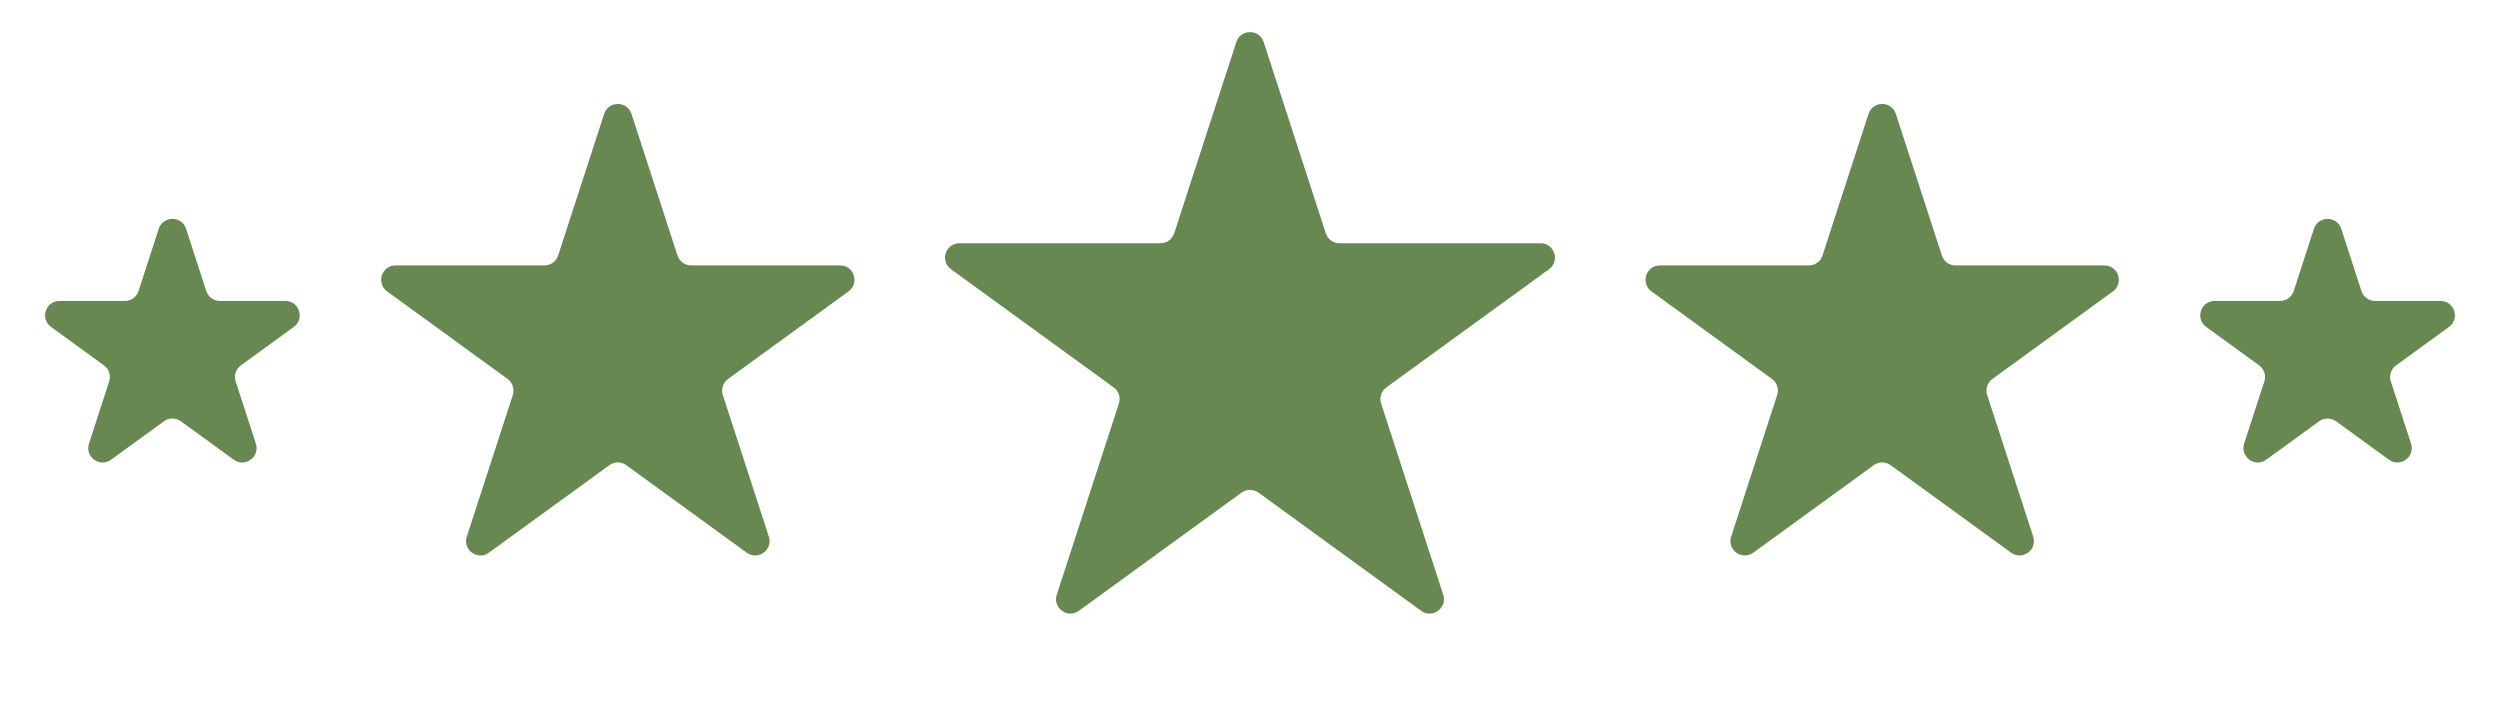 <svg width="174" viewBox="0 0 174 49" height="49" fill="none" xmlns="http://www.w3.org/2000/svg">
<path fill="#678851" d="M11.049 15.927C11.348 15.006 12.652 15.006 12.951 15.927L14.357 20.255C14.491 20.667 14.875 20.946 15.309 20.946H19.86C20.828 20.946 21.231 22.186 20.447 22.755L16.765 25.43C16.415 25.685 16.268 26.136 16.402 26.548L17.808 30.877C18.108 31.798 17.053 32.564 16.27 31.995L12.588 29.32C12.237 29.065 11.763 29.065 11.412 29.32L7.73 31.995C6.947 32.564 5.892 31.798 6.192 30.877L7.598 26.548C7.732 26.136 7.585 25.685 7.235 25.43L3.553 22.755C2.769 22.186 3.172 20.946 4.141 20.946H8.692C9.125 20.946 9.509 20.667 9.643 20.255L11.049 15.927Z"></path>
<path fill="#678851" d="M42.049 7.927C42.348 7.006 43.652 7.006 43.951 7.927L47.154 17.783C47.287 18.195 47.671 18.474 48.105 18.474H58.468C59.437 18.474 59.839 19.714 59.056 20.283L50.672 26.375C50.321 26.629 50.174 27.081 50.308 27.493L53.511 37.349C53.81 38.27 52.756 39.036 51.972 38.467L43.588 32.375C43.237 32.121 42.763 32.121 42.412 32.375L34.028 38.467C33.244 39.036 32.19 38.27 32.489 37.349L35.692 27.493C35.826 27.081 35.679 26.629 35.328 26.375L26.944 20.283C26.161 19.714 26.563 18.474 27.532 18.474H37.895C38.329 18.474 38.713 18.195 38.846 17.783L42.049 7.927Z"></path>
<path fill="#678851" d="M86.049 2.927C86.348 2.006 87.652 2.006 87.951 2.927L92.276 16.238C92.41 16.65 92.794 16.929 93.227 16.929L107.223 16.929C108.192 16.929 108.595 18.169 107.811 18.738L96.488 26.965C96.137 27.219 95.991 27.671 96.125 28.083L100.45 41.394C100.749 42.315 99.695 43.081 98.911 42.512L87.588 34.285C87.237 34.031 86.763 34.031 86.412 34.285L75.089 42.512C74.305 43.081 73.251 42.315 73.55 41.394L77.875 28.083C78.009 27.671 77.863 27.219 77.512 26.965L66.189 18.738C65.405 18.169 65.808 16.929 66.777 16.929L80.773 16.929C81.206 16.929 81.59 16.65 81.724 16.238L86.049 2.927Z"></path>
<path fill="#678851" d="M130.049 7.927C130.348 7.006 131.652 7.006 131.951 7.927L135.154 17.783C135.287 18.195 135.671 18.474 136.105 18.474H146.468C147.437 18.474 147.839 19.714 147.056 20.283L138.672 26.375C138.321 26.629 138.174 27.081 138.308 27.493L141.511 37.349C141.81 38.27 140.756 39.036 139.972 38.467L131.588 32.375C131.237 32.121 130.763 32.121 130.412 32.375L122.028 38.467C121.244 39.036 120.19 38.27 120.489 37.349L123.692 27.493C123.826 27.081 123.679 26.629 123.328 26.375L114.944 20.283C114.161 19.714 114.563 18.474 115.532 18.474H125.895C126.329 18.474 126.713 18.195 126.846 17.783L130.049 7.927Z"></path>
<path fill="#678851" d="M161.049 15.927C161.348 15.006 162.652 15.006 162.951 15.927L164.357 20.255C164.491 20.667 164.875 20.946 165.308 20.946H169.859C170.828 20.946 171.231 22.186 170.447 22.755L166.765 25.43C166.415 25.685 166.268 26.136 166.402 26.548L167.808 30.877C168.108 31.798 167.053 32.564 166.27 31.995L162.588 29.32C162.237 29.065 161.763 29.065 161.412 29.32L157.73 31.995C156.947 32.564 155.892 31.798 156.192 30.877L157.598 26.548C157.732 26.136 157.585 25.685 157.235 25.43L153.553 22.755C152.769 22.186 153.172 20.946 154.141 20.946H158.692C159.125 20.946 159.509 20.667 159.643 20.255L161.049 15.927Z"></path>
</svg>